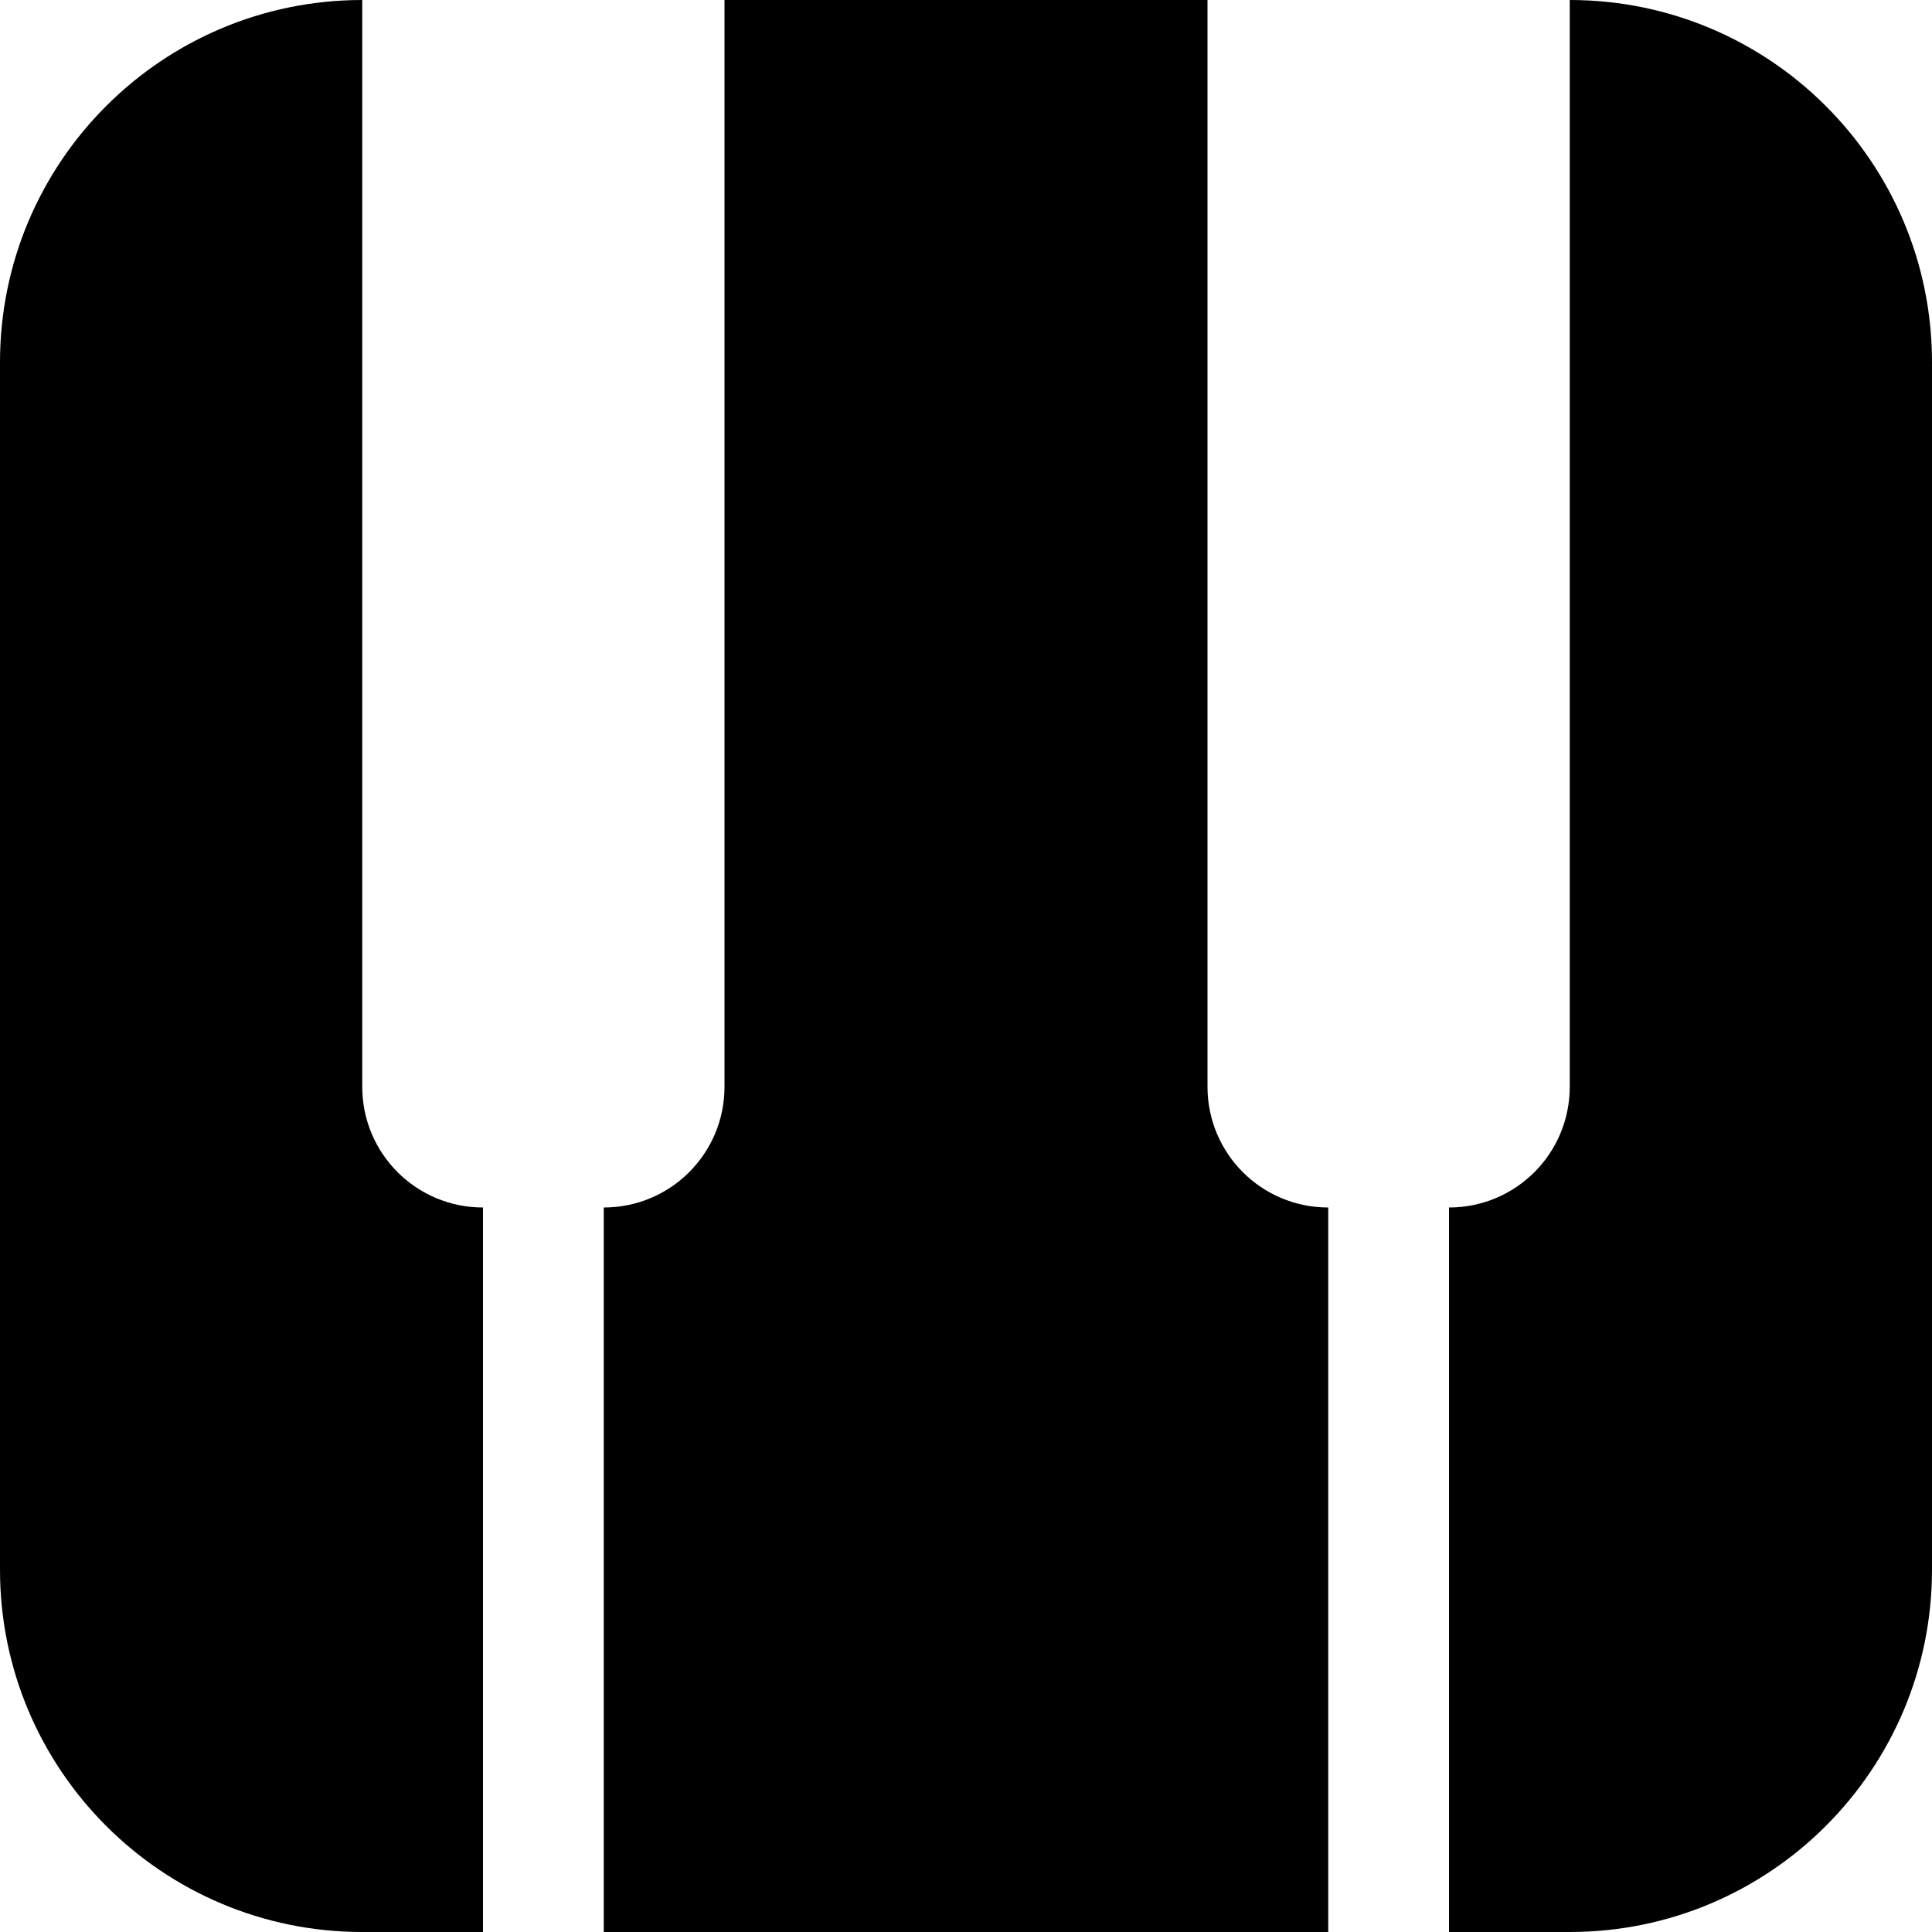 <?xml version="1.0" encoding="utf-8"?> <!-- Generator: IcoMoon.io --> <!DOCTYPE svg PUBLIC "-//W3C//DTD SVG 1.1//EN" "http://www.w3.org/Graphics/SVG/1.1/DTD/svg11.dtd"> <svg version="1.1" id="Layer_1" xmlns="http://www.w3.org/2000/svg" xmlns:xlink="http://www.w3.org/1999/xlink" x="0px" y="0px" width="48px" height="48px" viewBox="0 0 48 48" enable-background="new 0 0 16 16" xml:space="preserve" fill="#000000"> <path d="M 39.00,48.00l-3.00,0.00 l0.00,-18.00 c 1.659,0.00, 3.00-1.341, 3.00-3.00L39.00,0.00 c 4.971,0.00, 9.00,4.029, 9.00,9.00l0.00,30.00 C 48.00,43.968, 43.971,48.00, 39.00,48.00z M 33.00,30.00l0.00,18.00 L15.00,48.00 l0.00,-18.00 c 1.659,0.00, 3.00-1.341, 3.00-3.00L18.00,0.00 l12.00,0.00 l0.00,27.00 C 30.00,28.659, 31.341,30.00, 33.00,30.00z M 12.00,30.00l0.00,18.00 L9.00,48.00 c-4.971,0.00-9.00-4.032-9.00-9.00L0.00,9.00 c0.00-4.971, 4.029-9.00, 9.00-9.00l0.00,27.00 C 9.00,28.659, 10.341,30.00, 12.00,30.00z" ></path></svg>